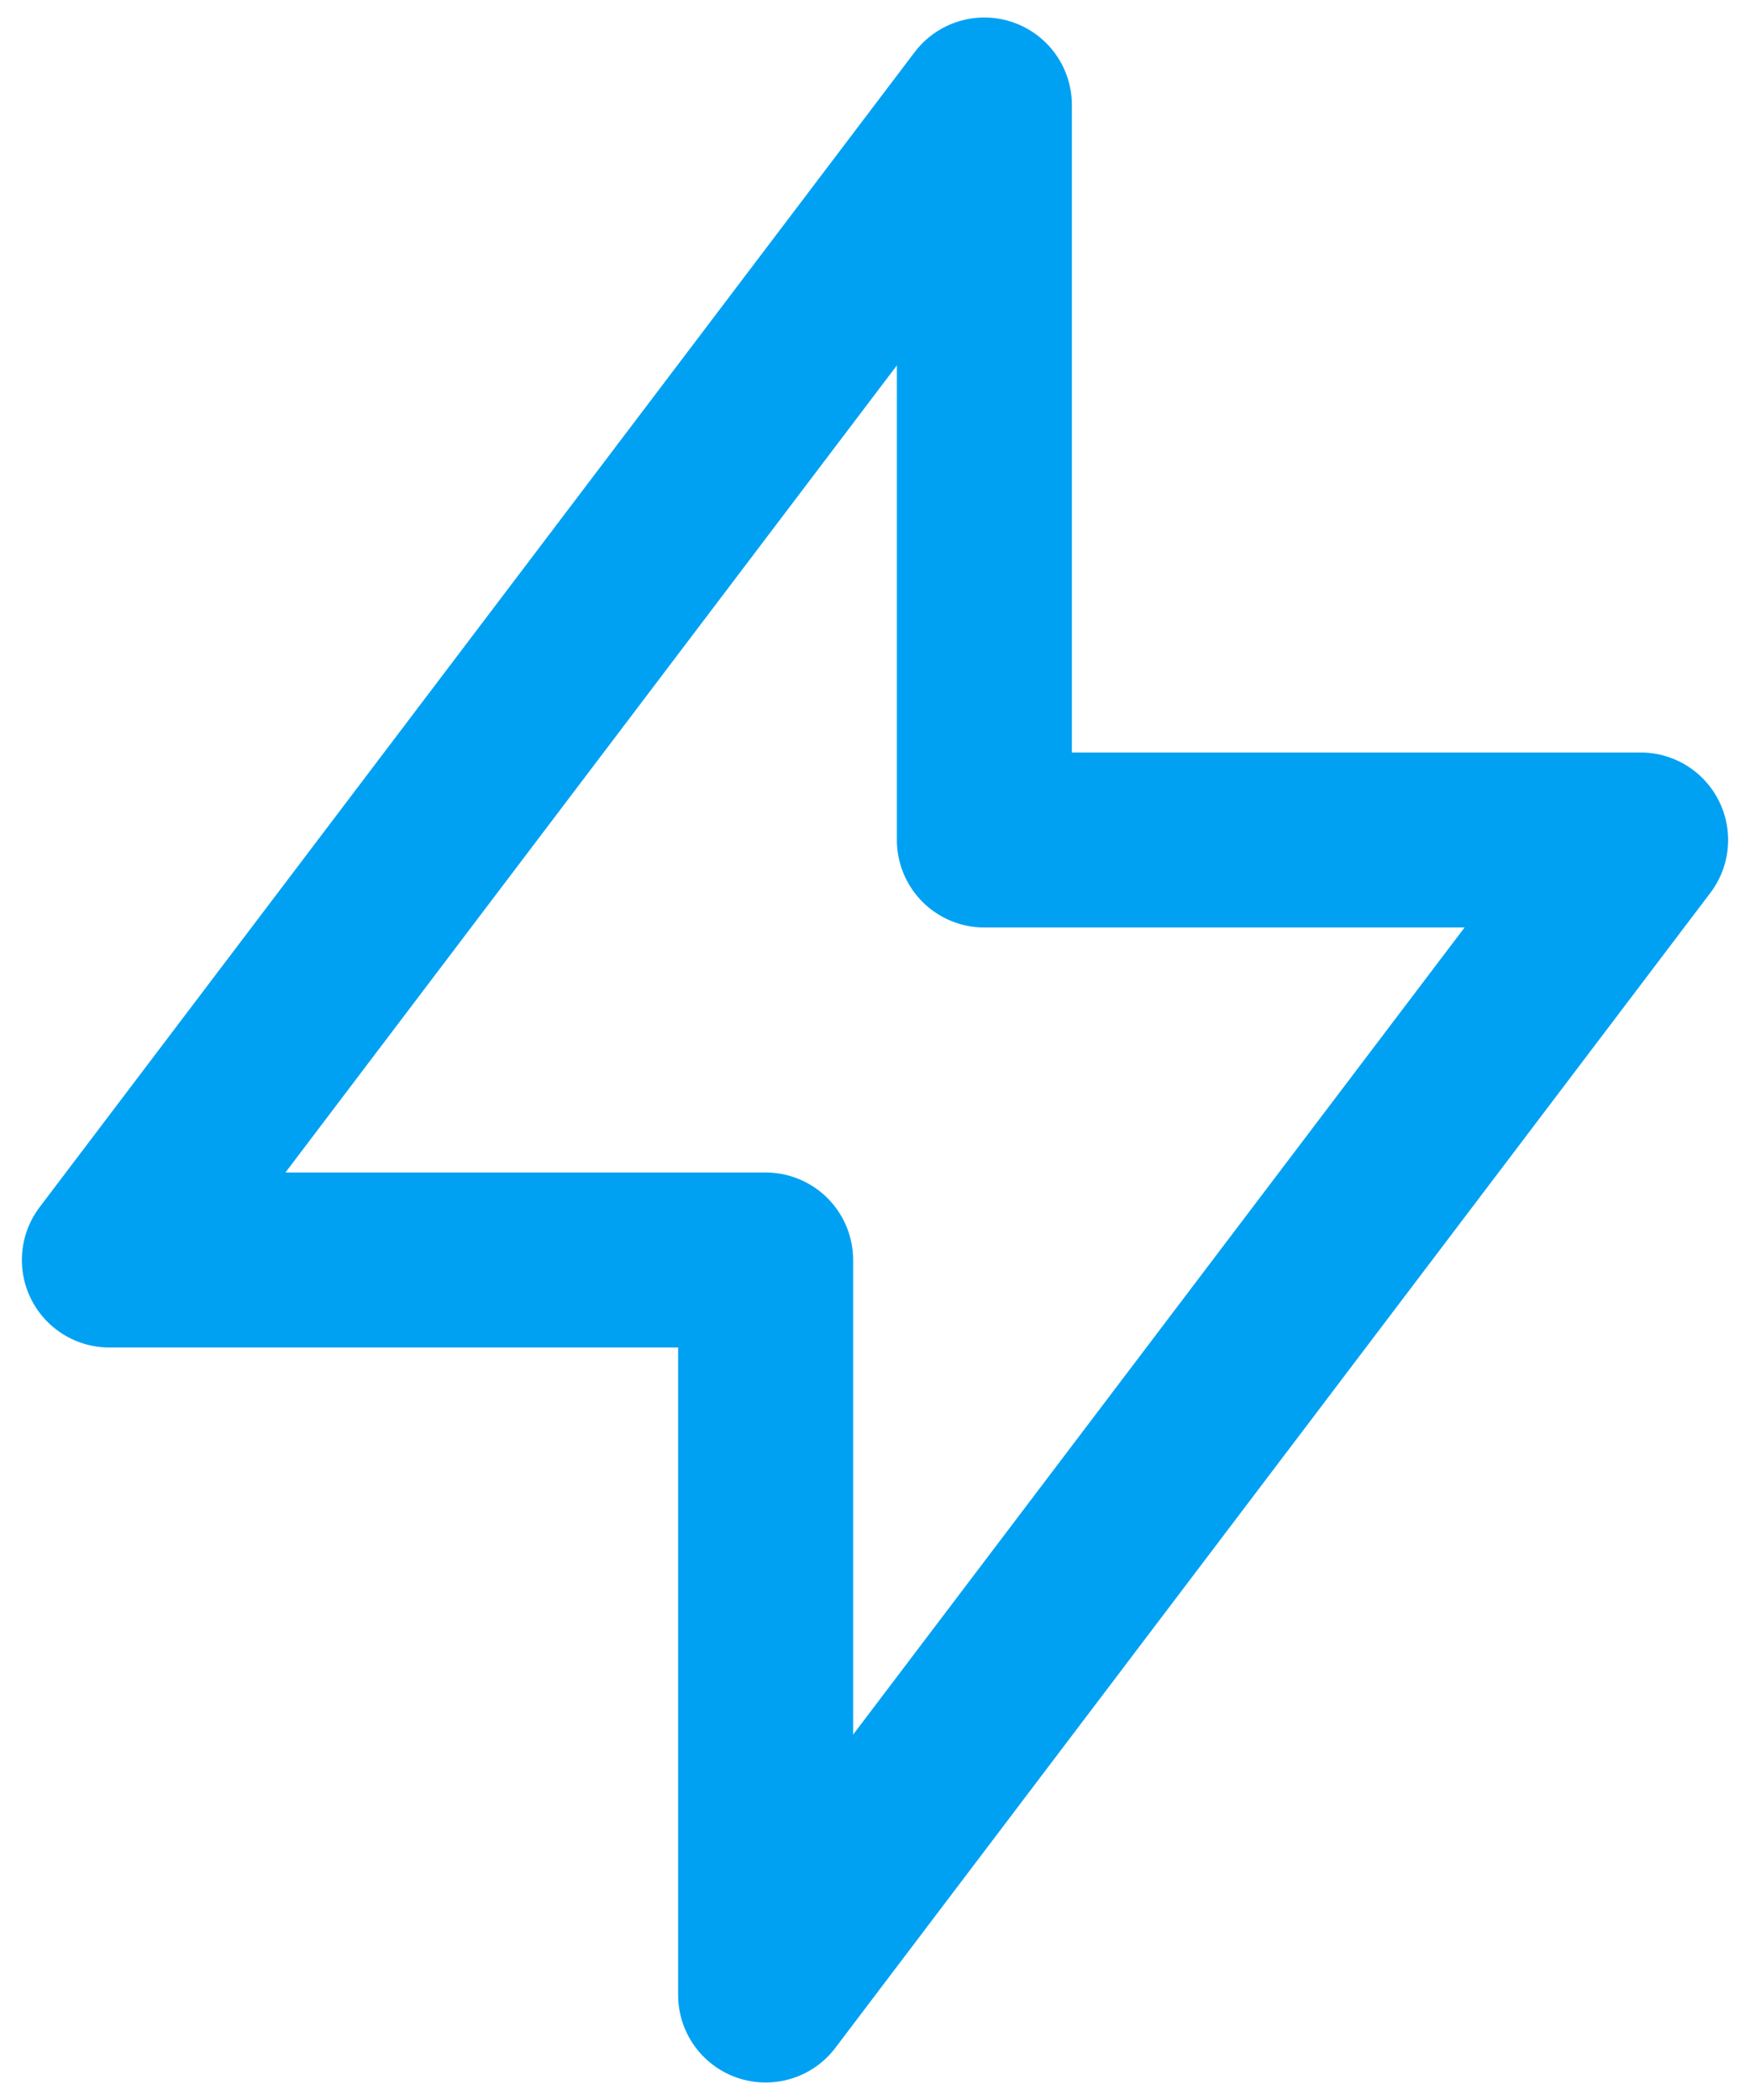 <svg width="20" height="24" viewBox="0 0 20 24" fill="none" xmlns="http://www.w3.org/2000/svg">
<g clip-path="url(#clip0_2114_283)">
<path d="M11.25 9.6V1.2L1.25 14.4H8.75V22.8L18.75 9.6H11.25Z" stroke="#00A1F3" stroke-width="2" stroke-linecap="round" stroke-linejoin="round"/>
</g>
<defs>
<clipPath id="clip0_2114_283">
<rect width="20" height="24" fill="white"/>
</clipPath>
</defs>
</svg>
